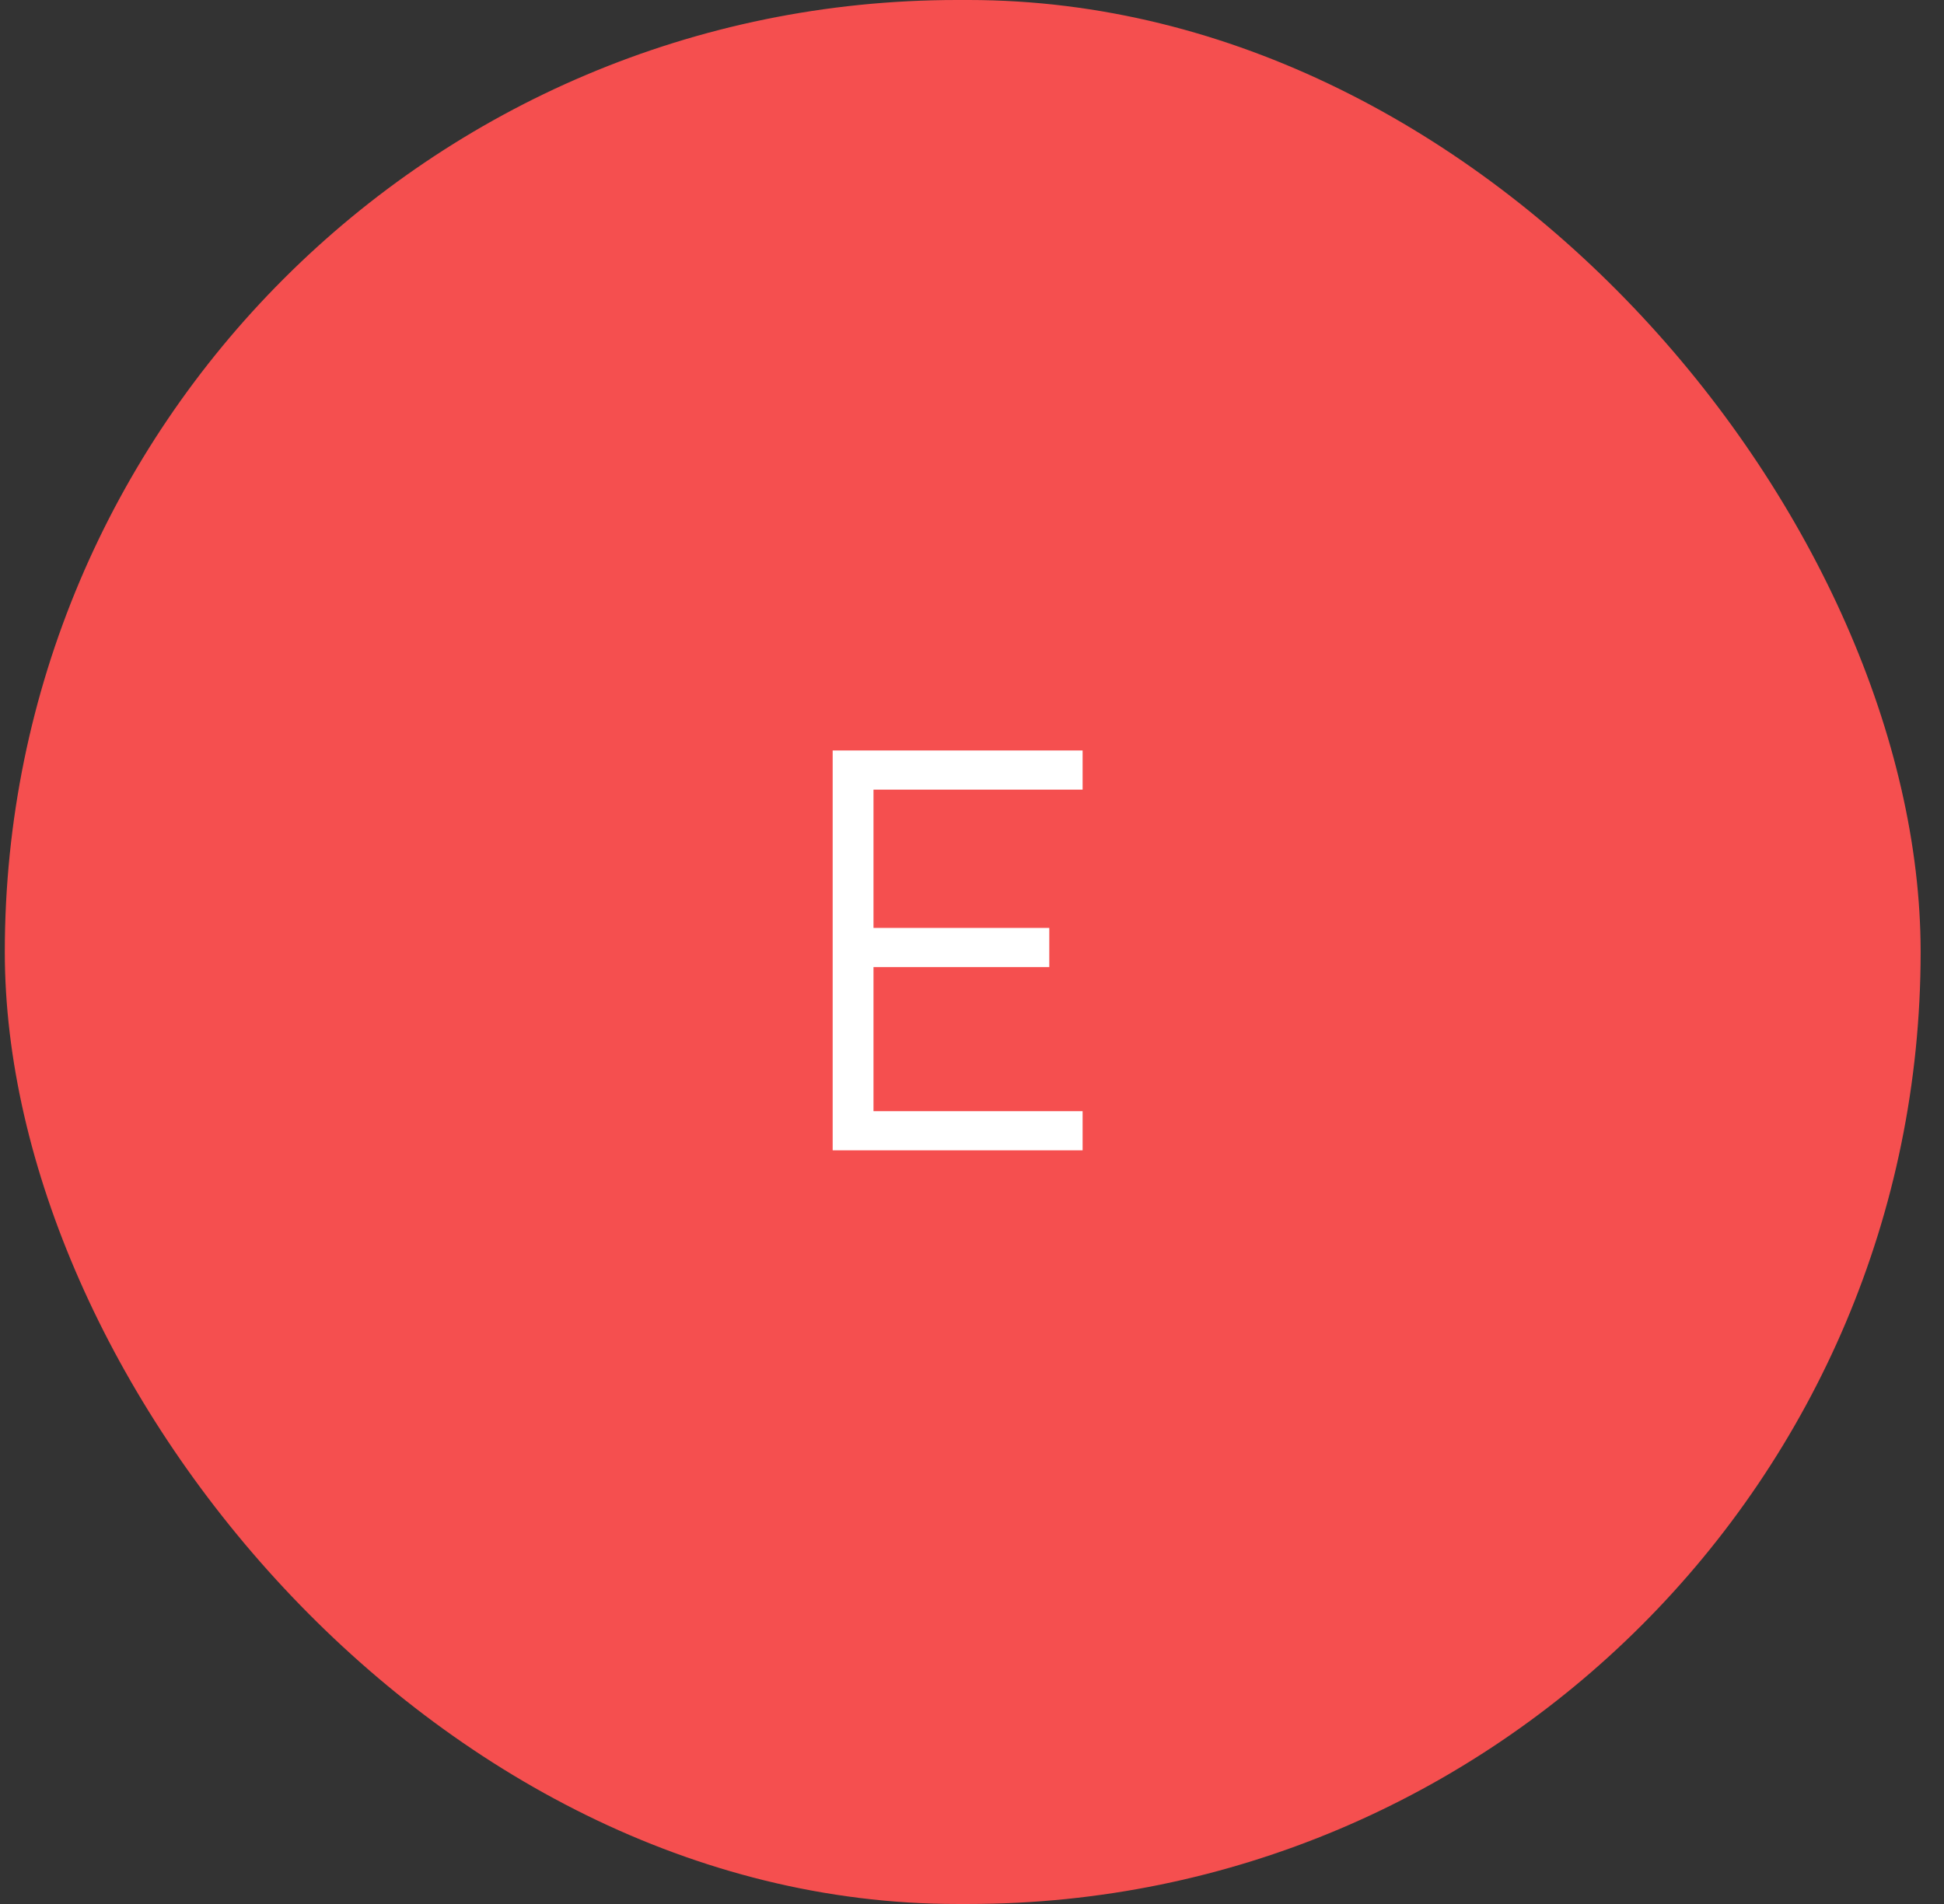 <?xml version="1.0" encoding="UTF-8"?> <svg xmlns="http://www.w3.org/2000/svg" width="49" height="48" viewBox="0 0 49 48" fill="none"><rect x="0" y="0" width="49" height="48" fill="#333333" stroke="none"/><rect x="0.121" width="48.29" height="48" rx="24" fill="#F54F4F"></rect><path d="M20.988 29V18.92H27.288V19.907H22.017V23.393H26.448V24.38H22.017V28.013H27.288V29H20.988Z" fill="white"></path></svg> 